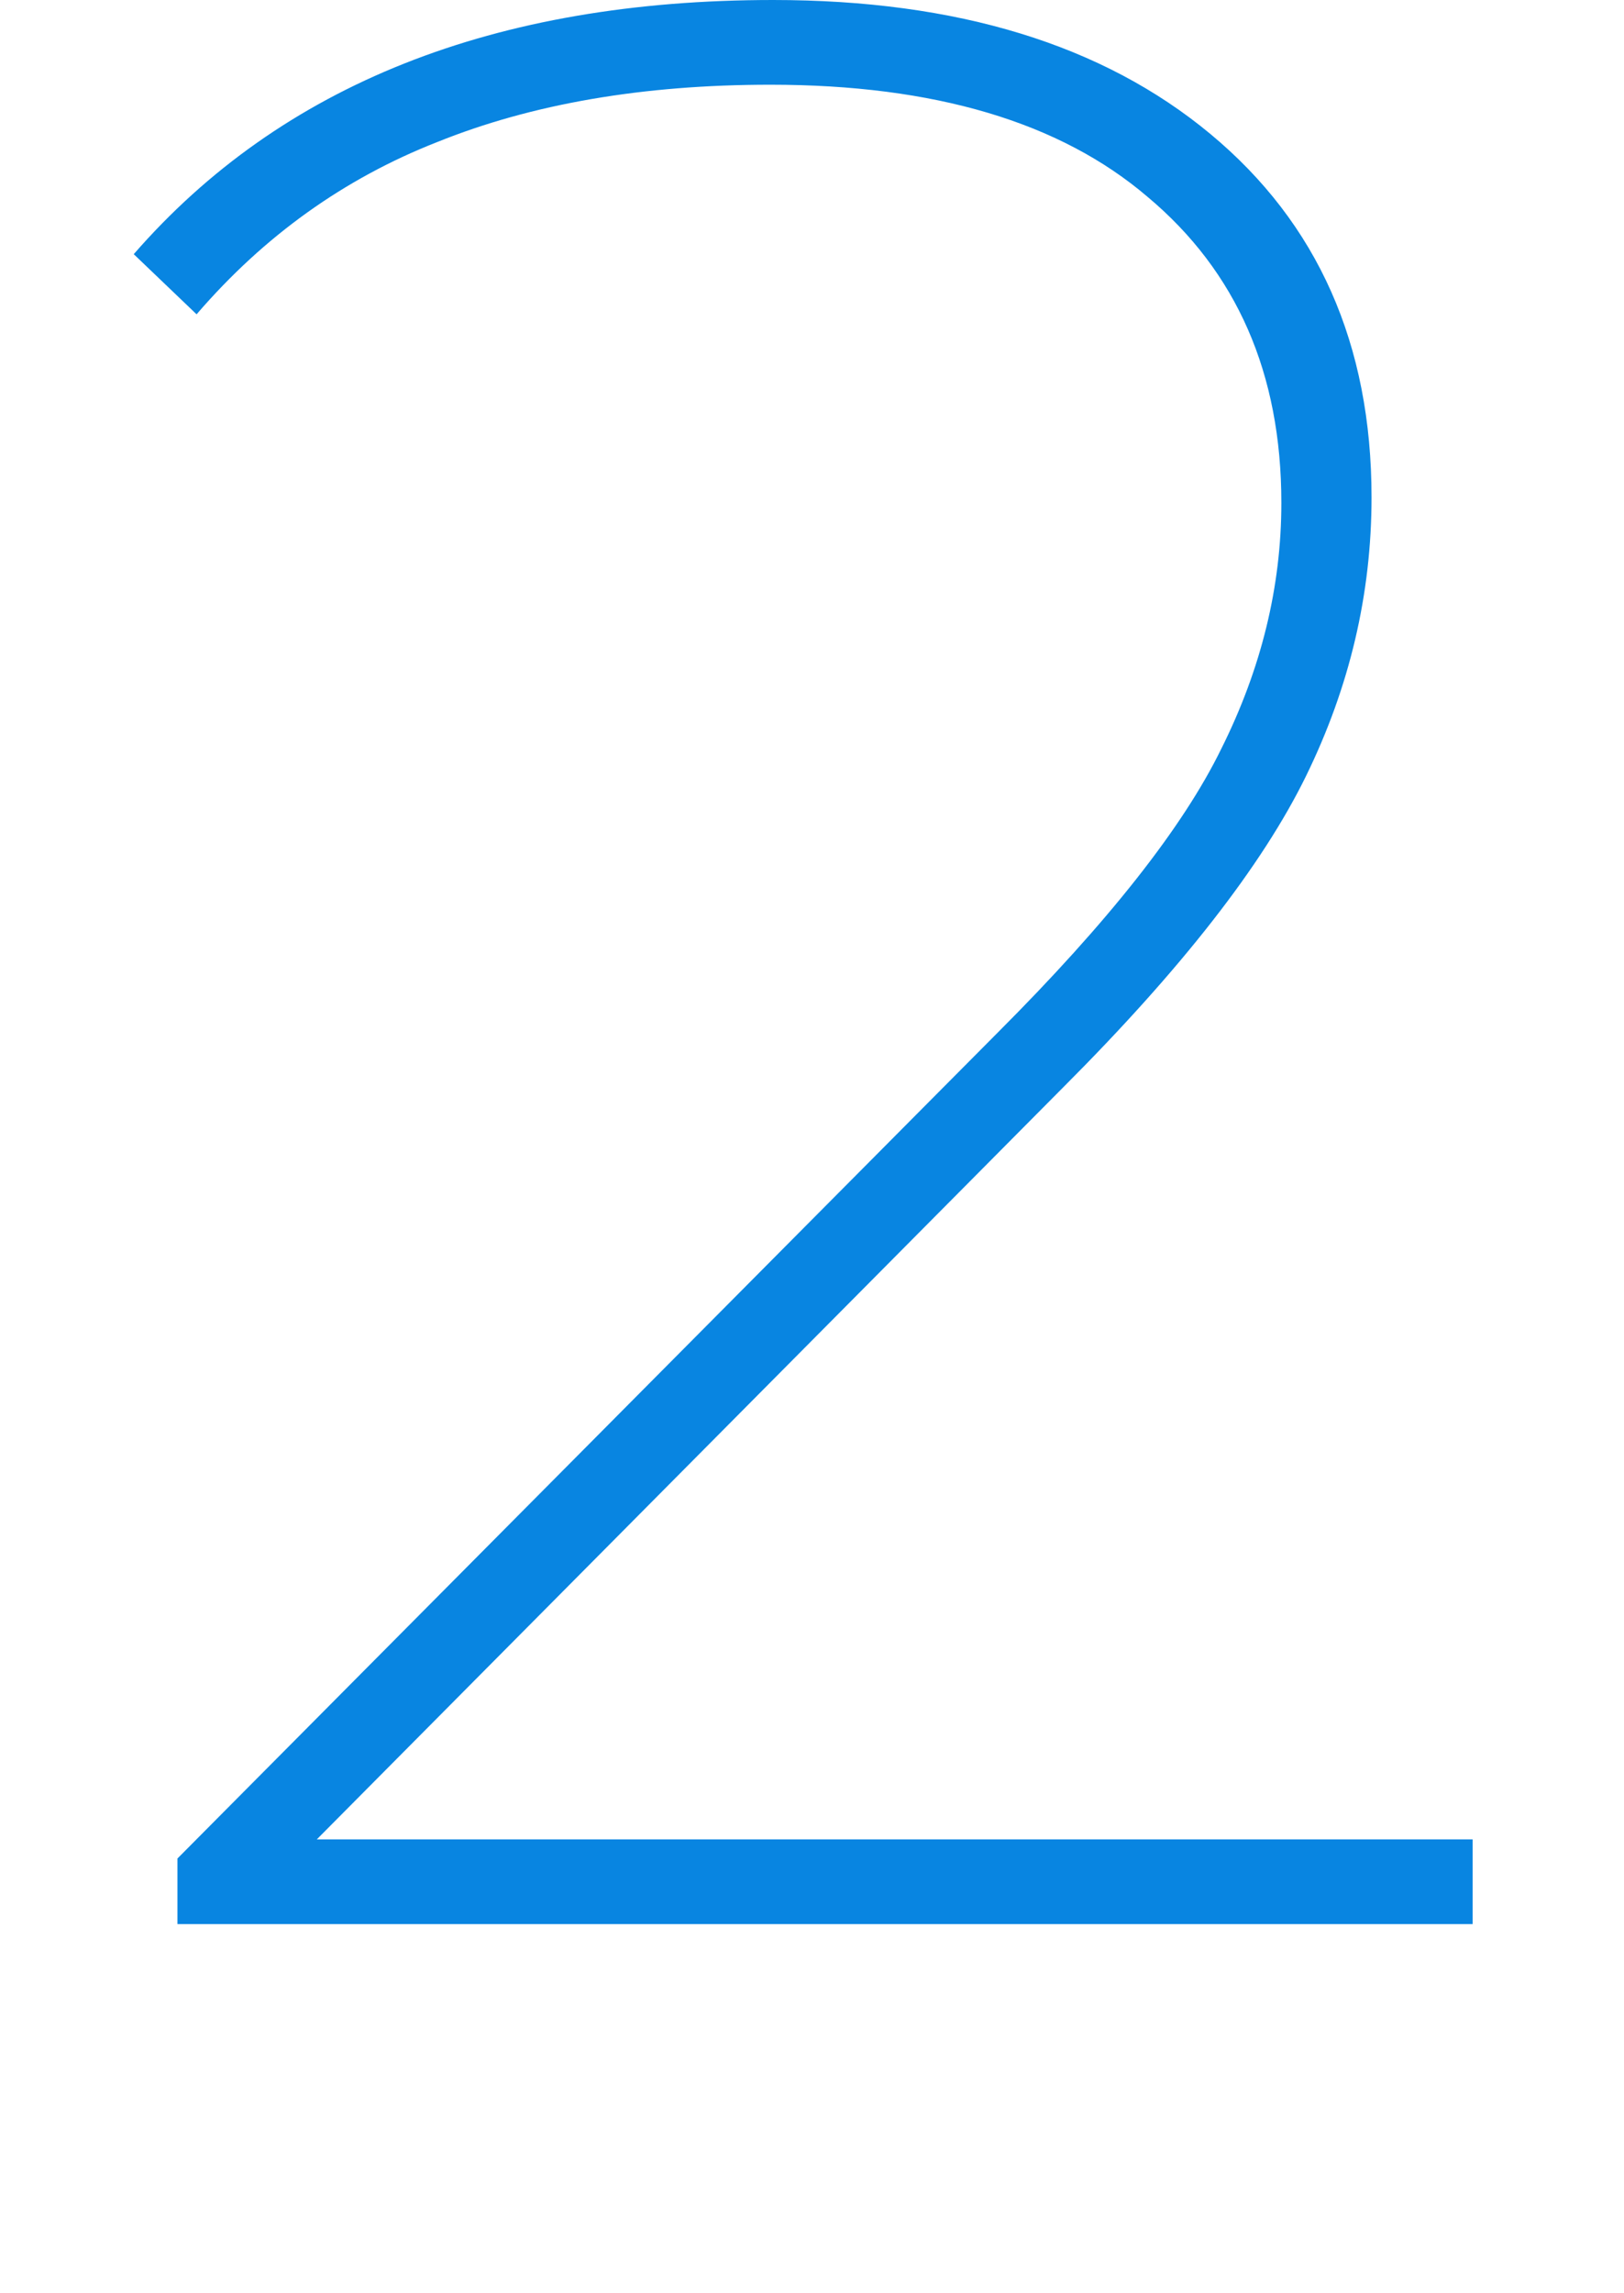 <?xml version="1.0" encoding="UTF-8"?> <svg xmlns="http://www.w3.org/2000/svg" width="85" height="120" viewBox="0 0 85 120" fill="none"> <path d="M77.077 96.249V100.682H9.288V97.25L52.193 54.06C58.009 48.244 61.918 43.286 63.92 39.186C66.017 34.991 67.066 30.701 67.066 26.315C67.066 19.545 64.73 14.206 60.059 10.297C55.482 6.388 48.903 4.433 40.322 4.433C33.648 4.433 27.832 5.435 22.875 7.437C18.012 9.344 13.817 12.347 10.289 16.447L7 13.3C14.723 4.433 25.878 0 40.465 0C50.095 0 57.723 2.336 63.348 7.008C68.973 11.68 71.786 18.02 71.786 26.029C71.786 31.082 70.642 35.944 68.353 40.616C66.065 45.288 61.822 50.723 55.625 56.92L16.582 96.249H77.077Z" fill="#0885E1"></path> </svg> 